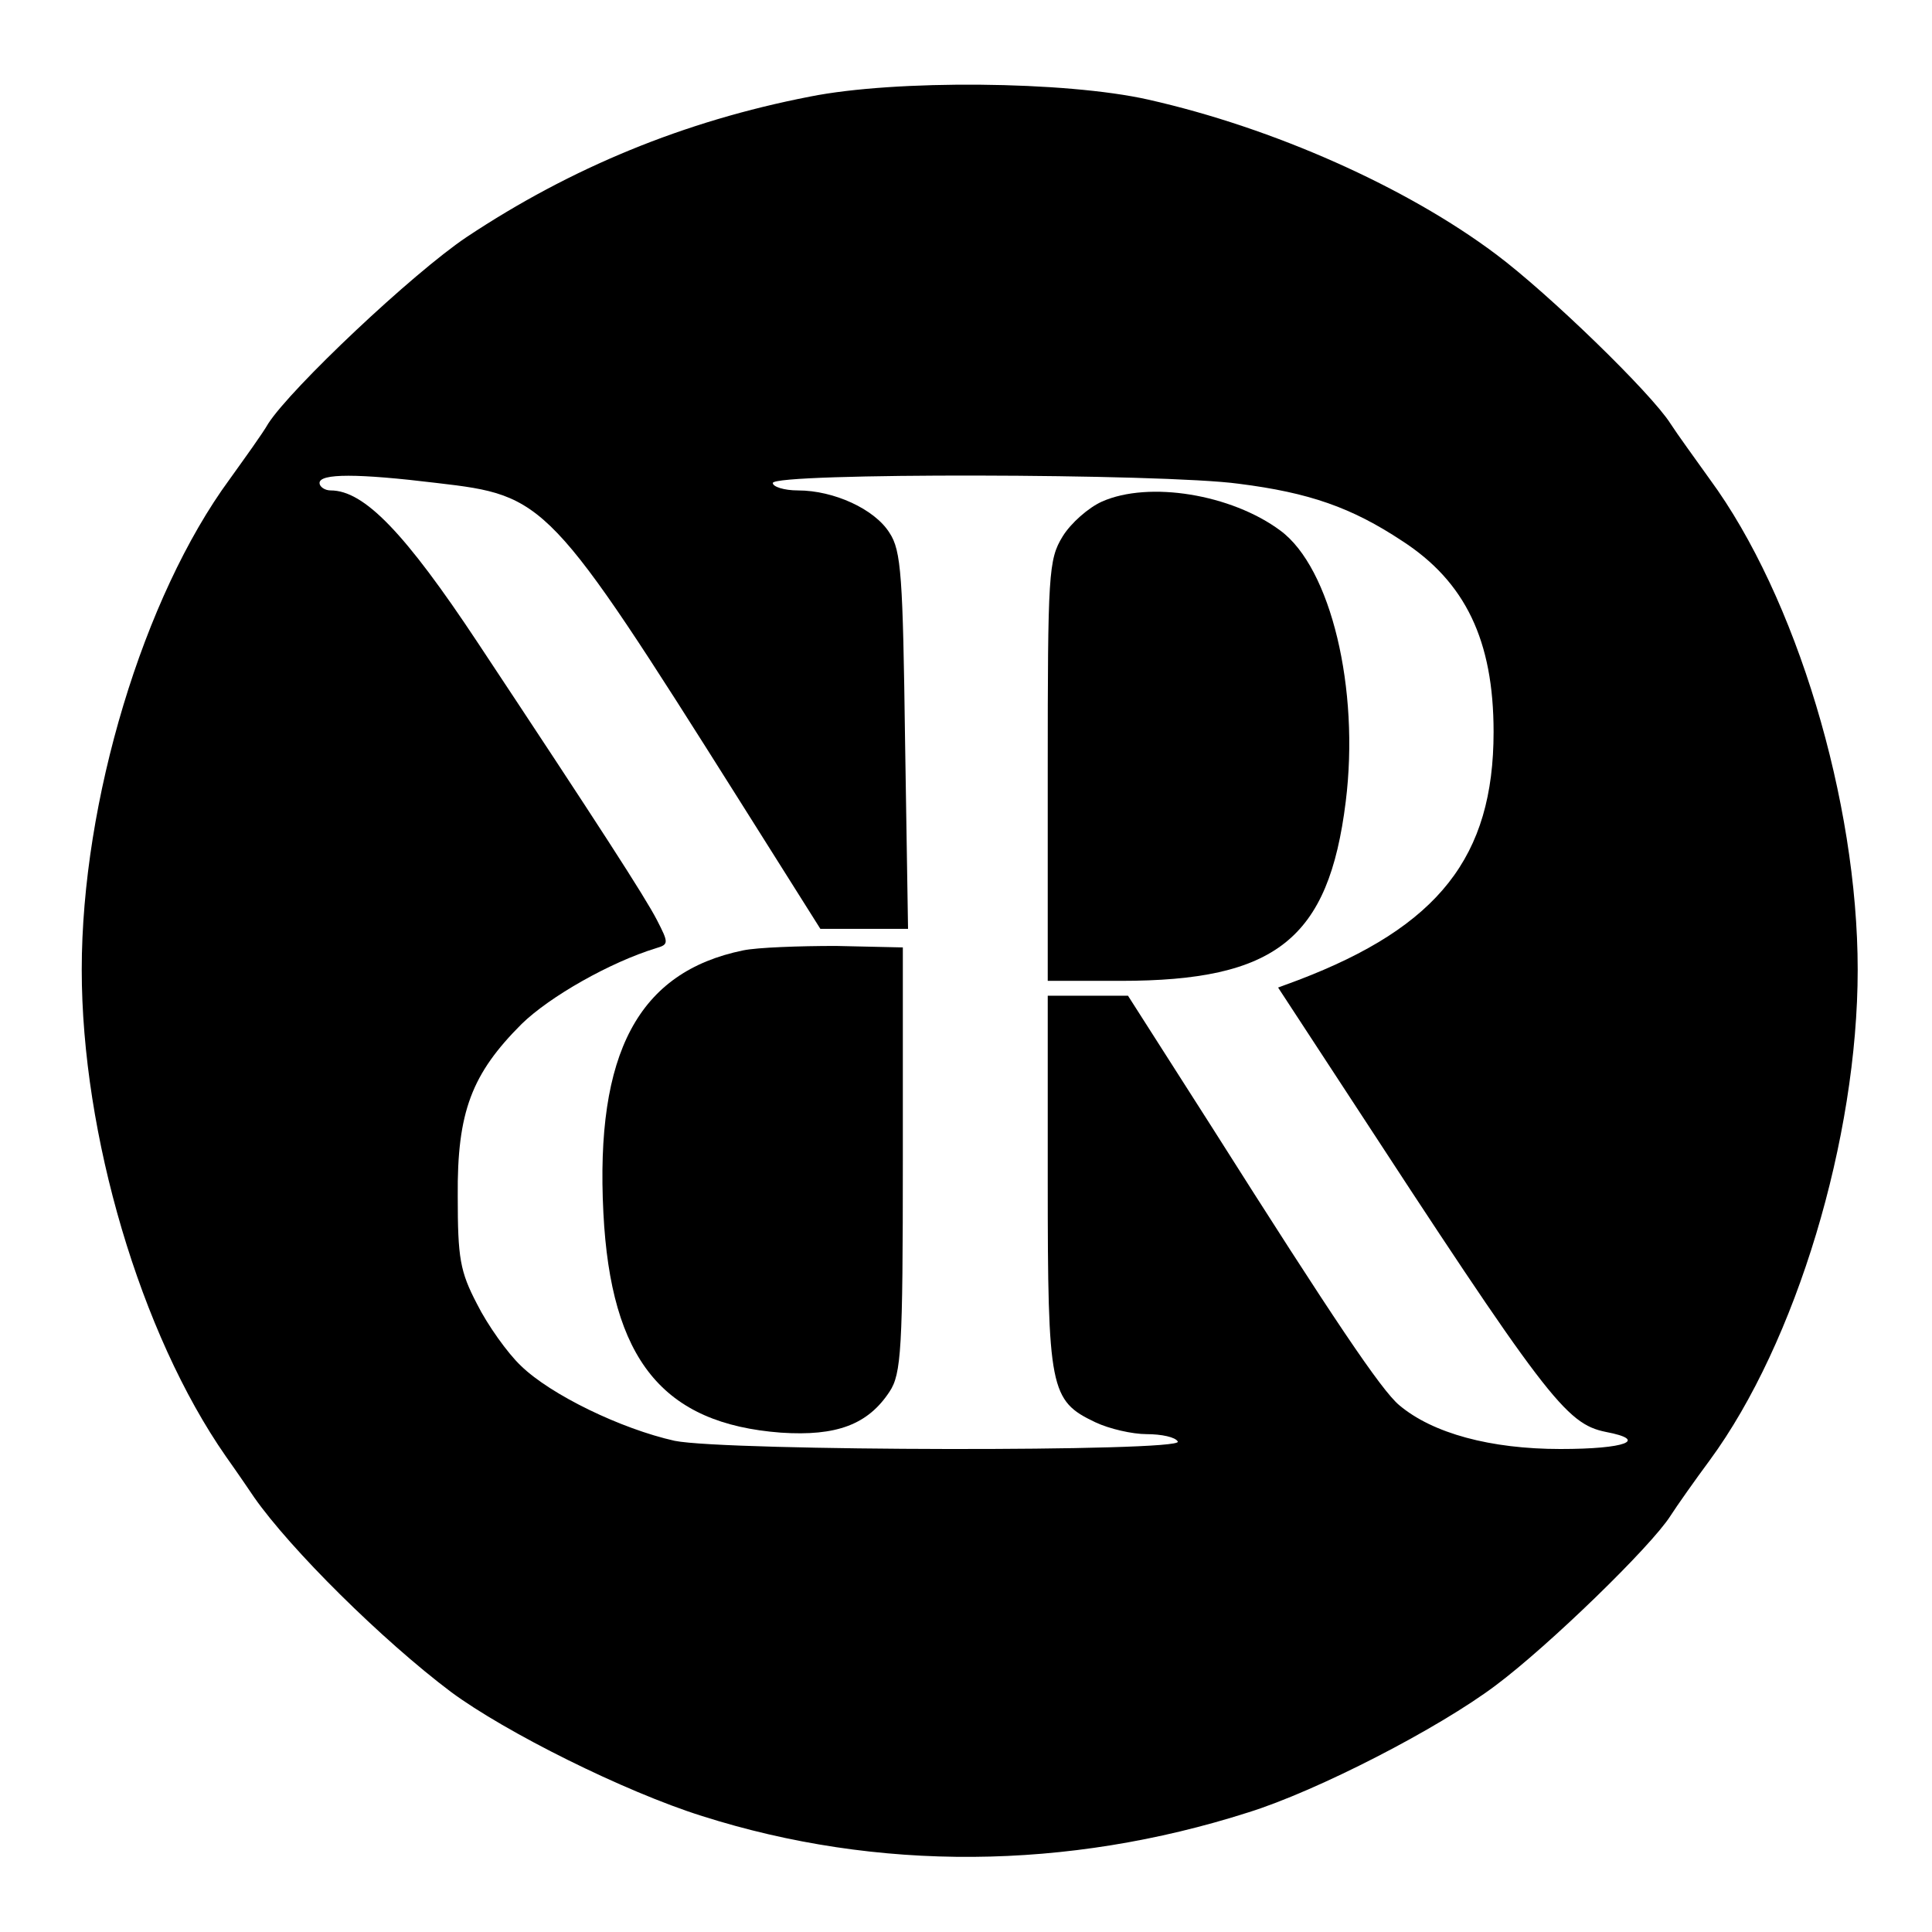 <?xml version="1.0" standalone="no"?>
<!DOCTYPE svg PUBLIC "-//W3C//DTD SVG 20010904//EN"
 "http://www.w3.org/TR/2001/REC-SVG-20010904/DTD/svg10.dtd">
<svg version="1.0" xmlns="http://www.w3.org/2000/svg"
 width="260pt" height="260pt" viewBox="0 0 260 260"
 preserveAspectRatio="xMidYMid meet">
<g transform="translate(0,260) scale(0.1,-0.1)"
fill="#000000" stroke="none">
<path d="M1090 2470 c-170 -33 -322 -96 -462 -189 -73 -49 -236 -203 -267
-251 -8 -14 -32 -47 -52 -75 -116 -158 -199 -433 -199 -660 0 -222 79 -490
194 -655 17 -24 34 -49 38 -55 49 -70 172 -192 265 -262 73 -54 233 -134 338
-167 236 -75 491 -73 735 5 93 29 256 113 333 171 71 53 209 187 235 228 9 14
33 48 53 75 116 158 199 433 199 660 0 227 -83 502 -199 660 -20 28 -44 61
-53 75 -26 41 -164 175 -235 228 -120 90 -299 170 -468 208 -111 25 -340 27
-455 4z m-502 -520 c146 -17 151 -21 407 -427 l109 -173 59 0 59 0 -4 253 c-3
221 -5 256 -21 280 -20 32 -75 57 -123 57 -19 0 -34 5 -34 10 0 14 525 13 627
-1 95 -12 152 -32 220 -77 85 -55 123 -134 123 -257 0 -168 -74 -262 -263
-334 l-27 -10 87 -133 c274 -420 300 -454 354 -465 58 -11 27 -23 -61 -23 -94
0 -172 21 -217 59 -24 20 -88 115 -252 374 l-113 177 -54 0 -54 0 0 -250 c0
-280 3 -295 64 -324 19 -9 50 -16 69 -16 20 0 39 -4 42 -10 9 -14 -608 -13
-677 1 -72 16 -167 62 -207 101 -18 17 -45 55 -59 83 -23 44 -26 62 -26 145
-1 114 19 165 86 232 38 37 119 83 181 102 17 5 17 7 1 38 -16 31 -78 127
-241 373 -98 148 -153 205 -198 205 -8 0 -15 5 -15 10 0 13 51 13 158 0z"/>
<path d="M1483 1925 c-18 -8 -42 -29 -53 -47 -19 -31 -20 -50 -20 -315 l0
-283 98 0 c209 0 280 56 303 241 19 152 -20 315 -88 365 -66 49 -177 67 -240
39z"/>
<path d="M1000 1321 c-141 -29 -199 -138 -188 -353 10 -198 80 -284 239 -296
75 -5 117 11 146 55 16 24 18 57 18 313 l0 285 -90 2 c-49 0 -106 -2 -125 -6z"/>
</g>
</svg>
